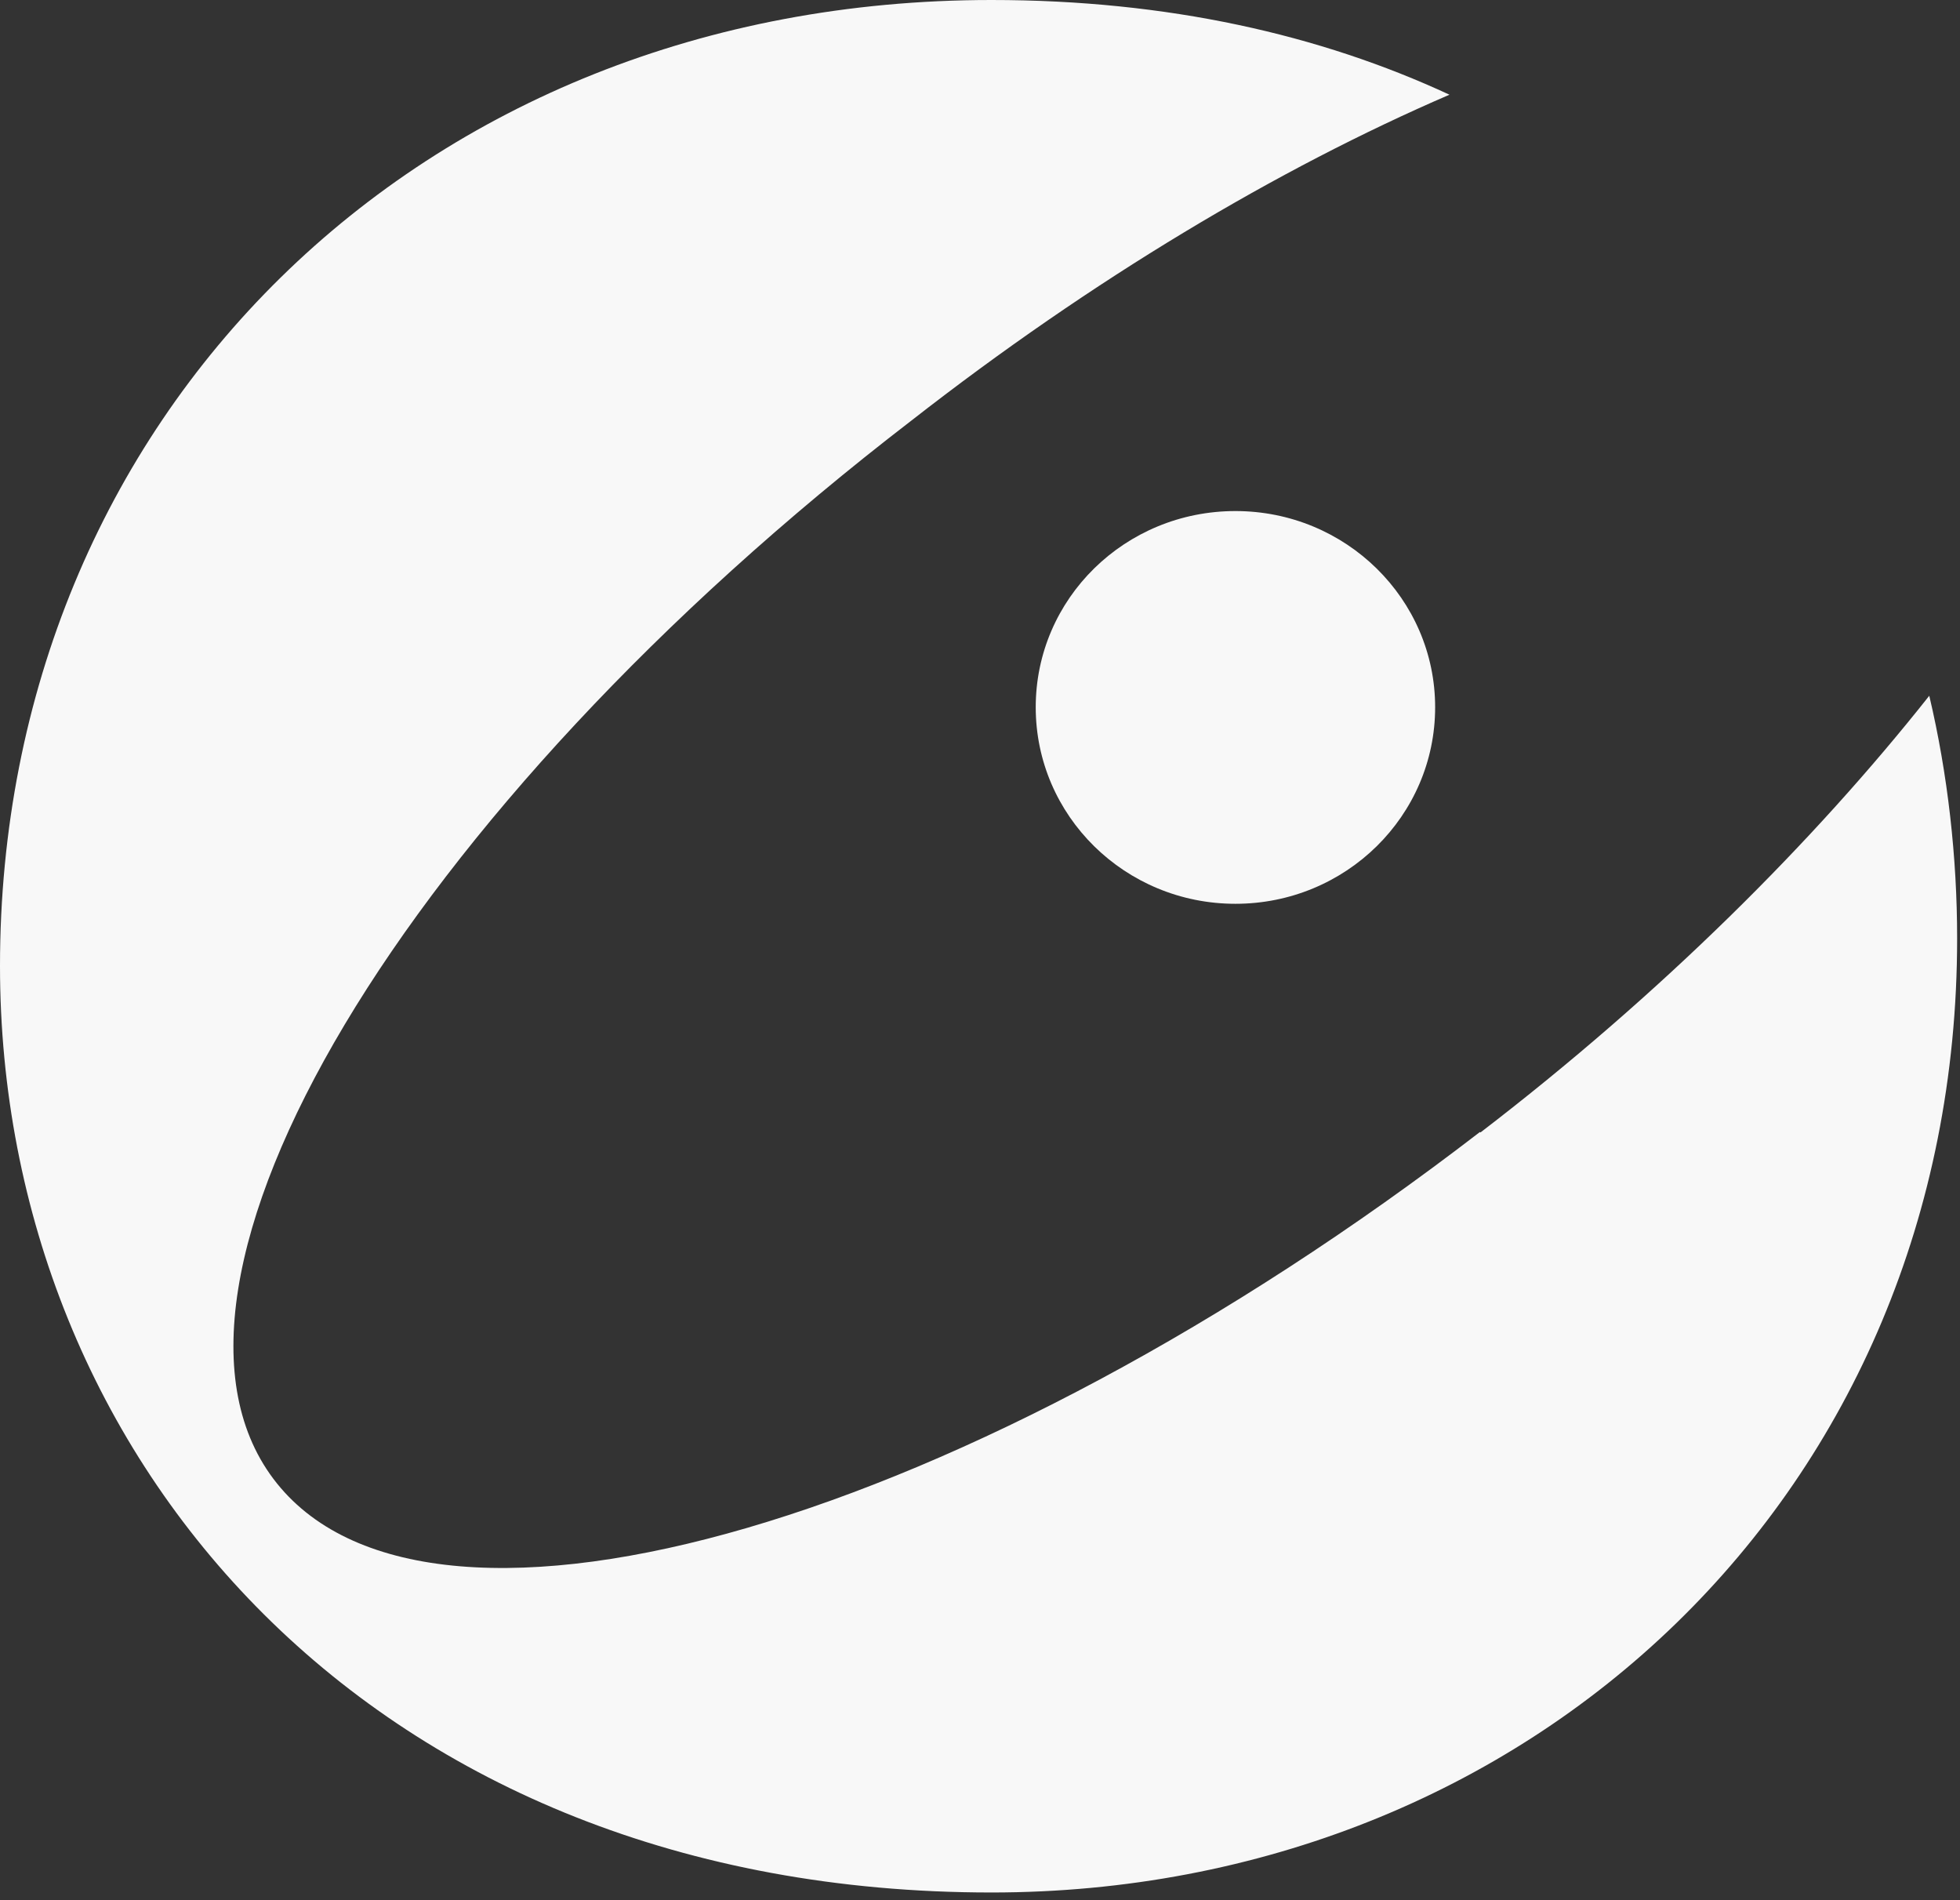 <svg width="65" height="63" viewBox="0 0 65 63" fill="none" xmlns="http://www.w3.org/2000/svg">
<rect x="0" y="0" width="65" height="63" fill="#333333" stroke="none"/>
<path d="M49.076 37.536C32.251 50.486 14.408 55.699 9.182 49.182C3.957 42.666 13.389 26.884 30.225 13.945C36.22 9.265 42.382 5.592 48.069 3.14C43.78 1.149 38.72 0 32.879 0C13.863 0 0 13.863 0 32.026C0 48.412 12.393 62.749 32.879 62.749C50.723 62.749 64.905 49.502 64.905 31.114C64.905 28.436 64.597 25.675 63.981 23.069C60.154 27.903 55.095 32.95 49.1 37.547" fill="#F8F8F8"/>
<path d="M47.594 23.45C47.594 27.052 44.632 29.967 40.971 29.967C37.31 29.967 34.348 27.052 34.348 23.45C34.348 19.848 37.31 16.945 40.971 16.945C44.632 16.945 47.594 19.86 47.594 23.45Z" fill="#F8F8F8"/>
</svg>
